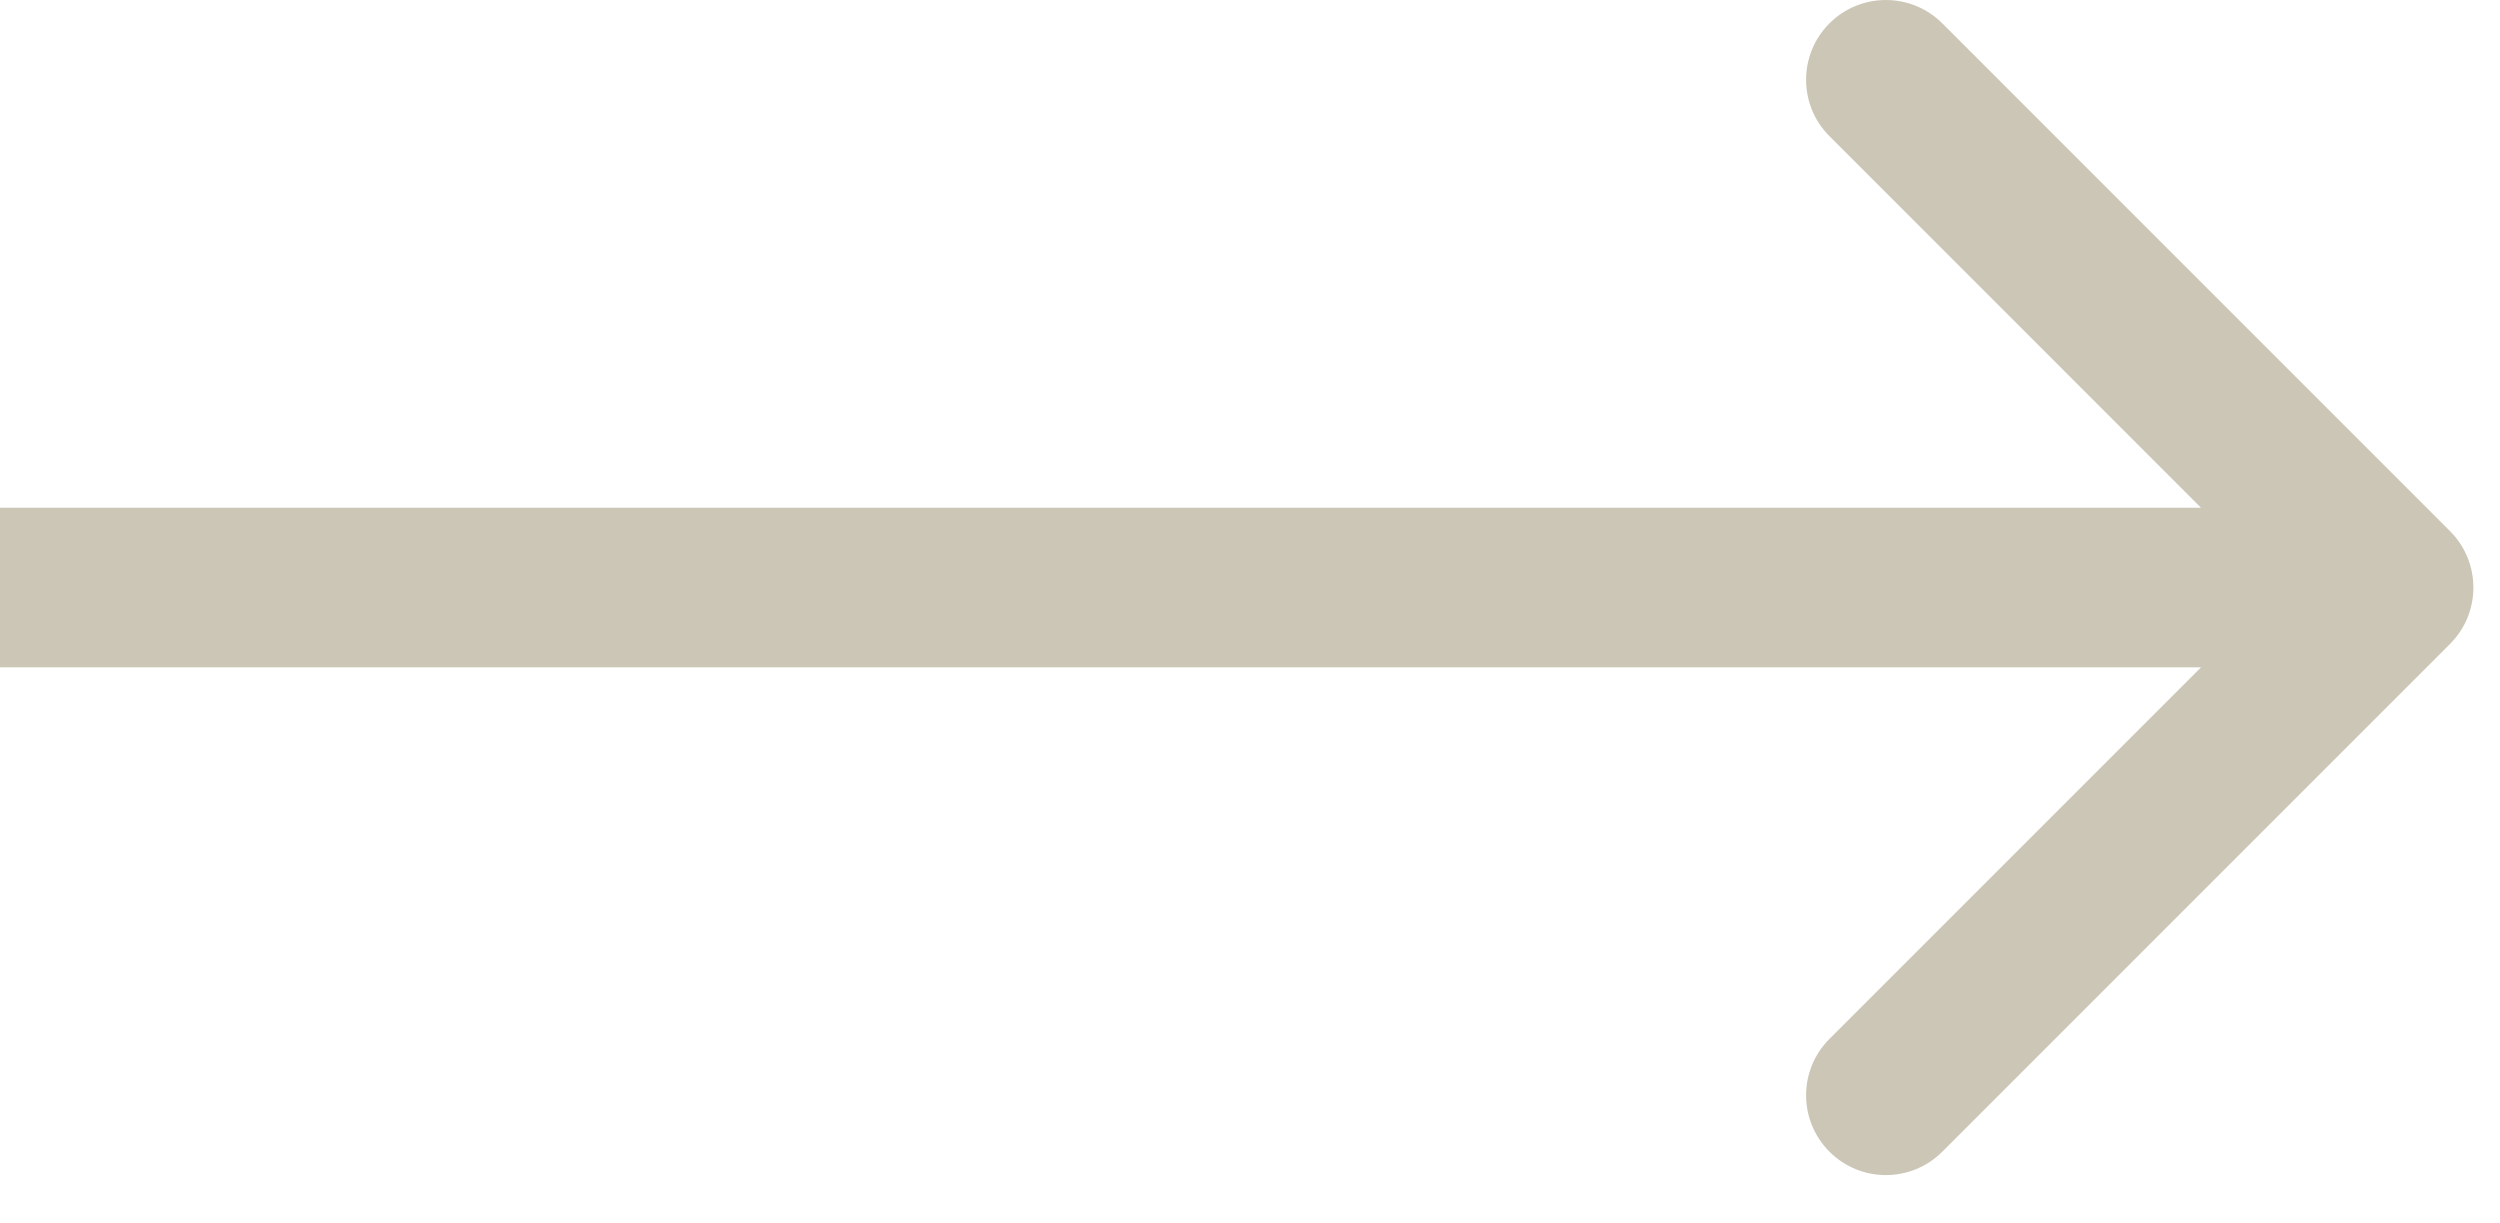 <svg width="47" height="23" viewBox="0 0 47 23" fill="none" xmlns="http://www.w3.org/2000/svg">
<path d="M34.394 0.439C34.979 -0.146 35.929 -0.146 36.515 0.439L46.06 9.985C46.646 10.571 46.646 11.521 46.06 12.106L36.515 21.652C35.929 22.238 34.979 22.238 34.394 21.652C33.808 21.066 33.808 20.117 34.394 19.531L41.379 12.546L0 12.546L0 9.546L41.379 9.546L34.394 2.56C33.808 1.975 33.808 1.025 34.394 0.439Z" fill="#CCC6B6"/>
</svg>
